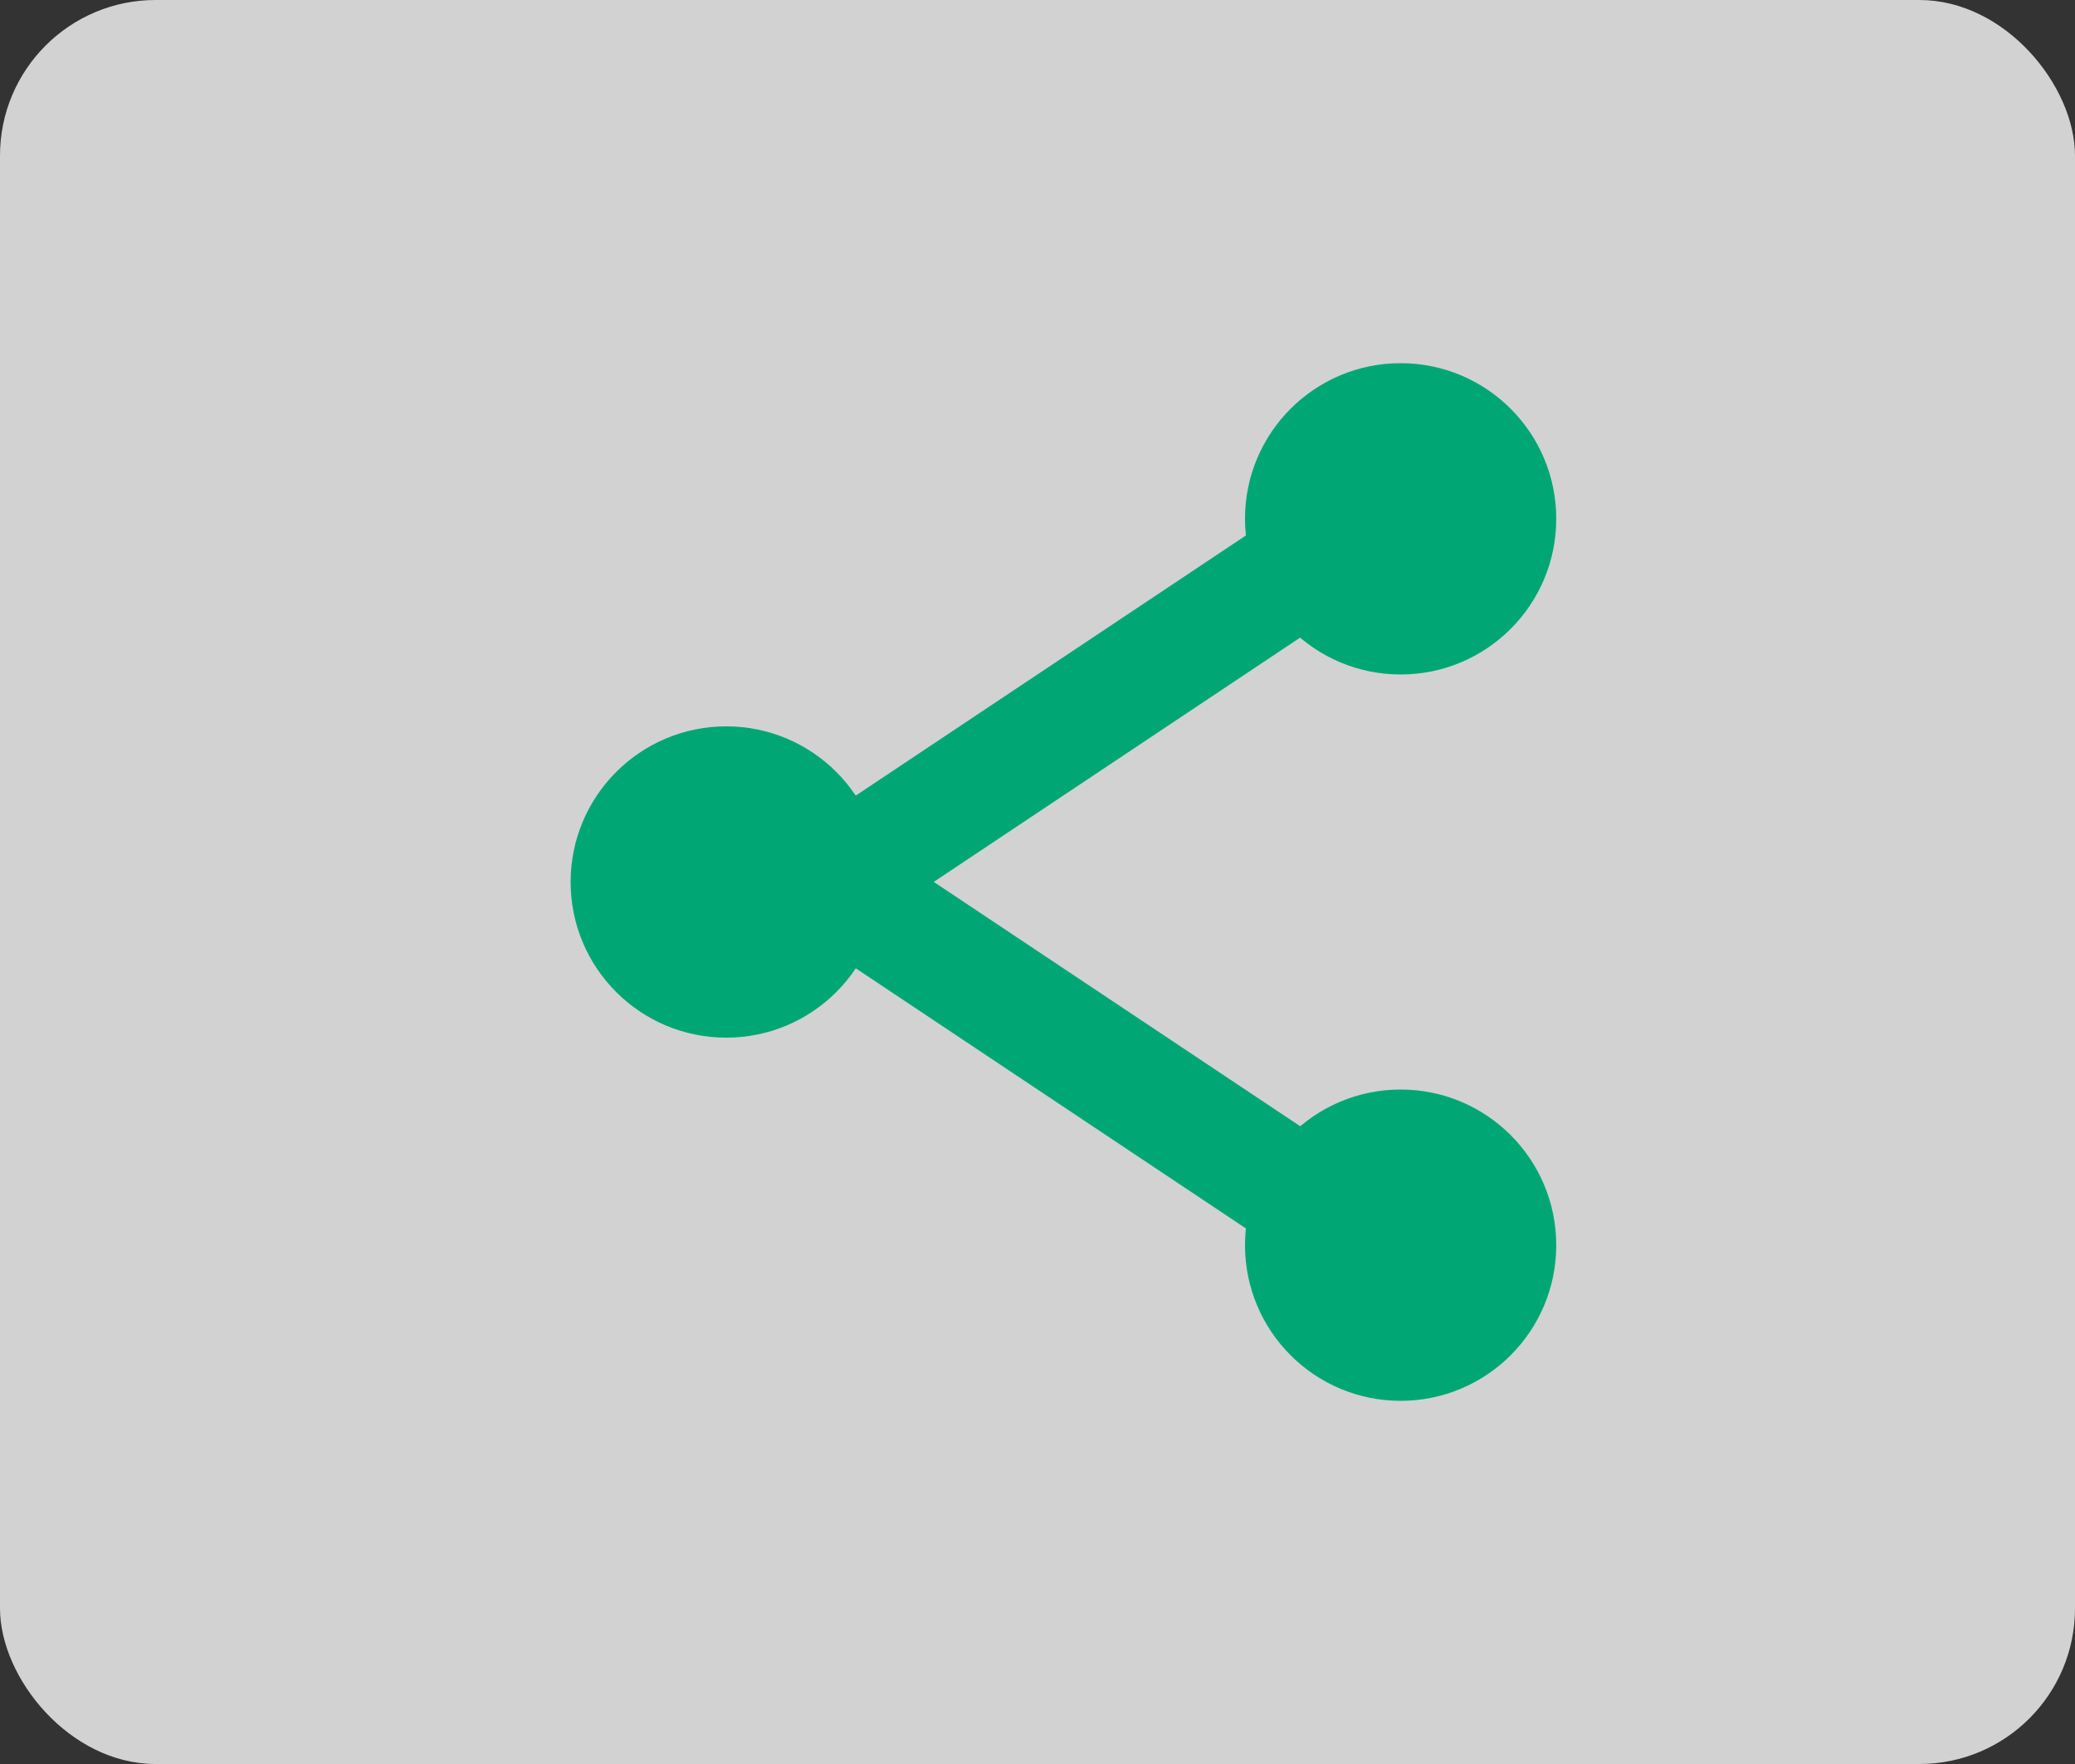 <svg xmlns="http://www.w3.org/2000/svg" width="40" height="34" viewBox="0 0 40 34">
  <rect x="0" y="0" width="40" height="34" fill="#333333" stroke="none"/>
  <g id="compartilhar_mobile" transform="translate(-503 -559)">
    <g id="Grupo_349" data-name="Grupo 349" transform="translate(-776 -71)">
      <rect id="Retângulo_153" data-name="Retângulo 153" width="40" height="34" rx="3" transform="translate(1279 630)" fill="#fff" opacity="0.78"/>
      <path id="Subtração_1" data-name="Subtração 1" d="M-1606.334-3067H-1609l8-12,8,12h-2.666l-5.333-8-5.333,8Z" transform="translate(4372 -954.001) rotate(-90)" fill="#00a775"/>
    </g>
    <g id="Grupo_357" data-name="Grupo 357" transform="translate(8 1)">
      <circle id="Elipse_2" data-name="Elipse 2" cx="3" cy="3" r="3" transform="translate(506 572)" fill="#00a775"/>
      <circle id="Elipse_3" data-name="Elipse 3" cx="3" cy="3" r="3" transform="translate(519 565)" fill="#00a775"/>
      <circle id="Elipse_4" data-name="Elipse 4" cx="3" cy="3" r="3" transform="translate(519 579)" fill="#00a775"/>
    </g>
  </g>
</svg>
